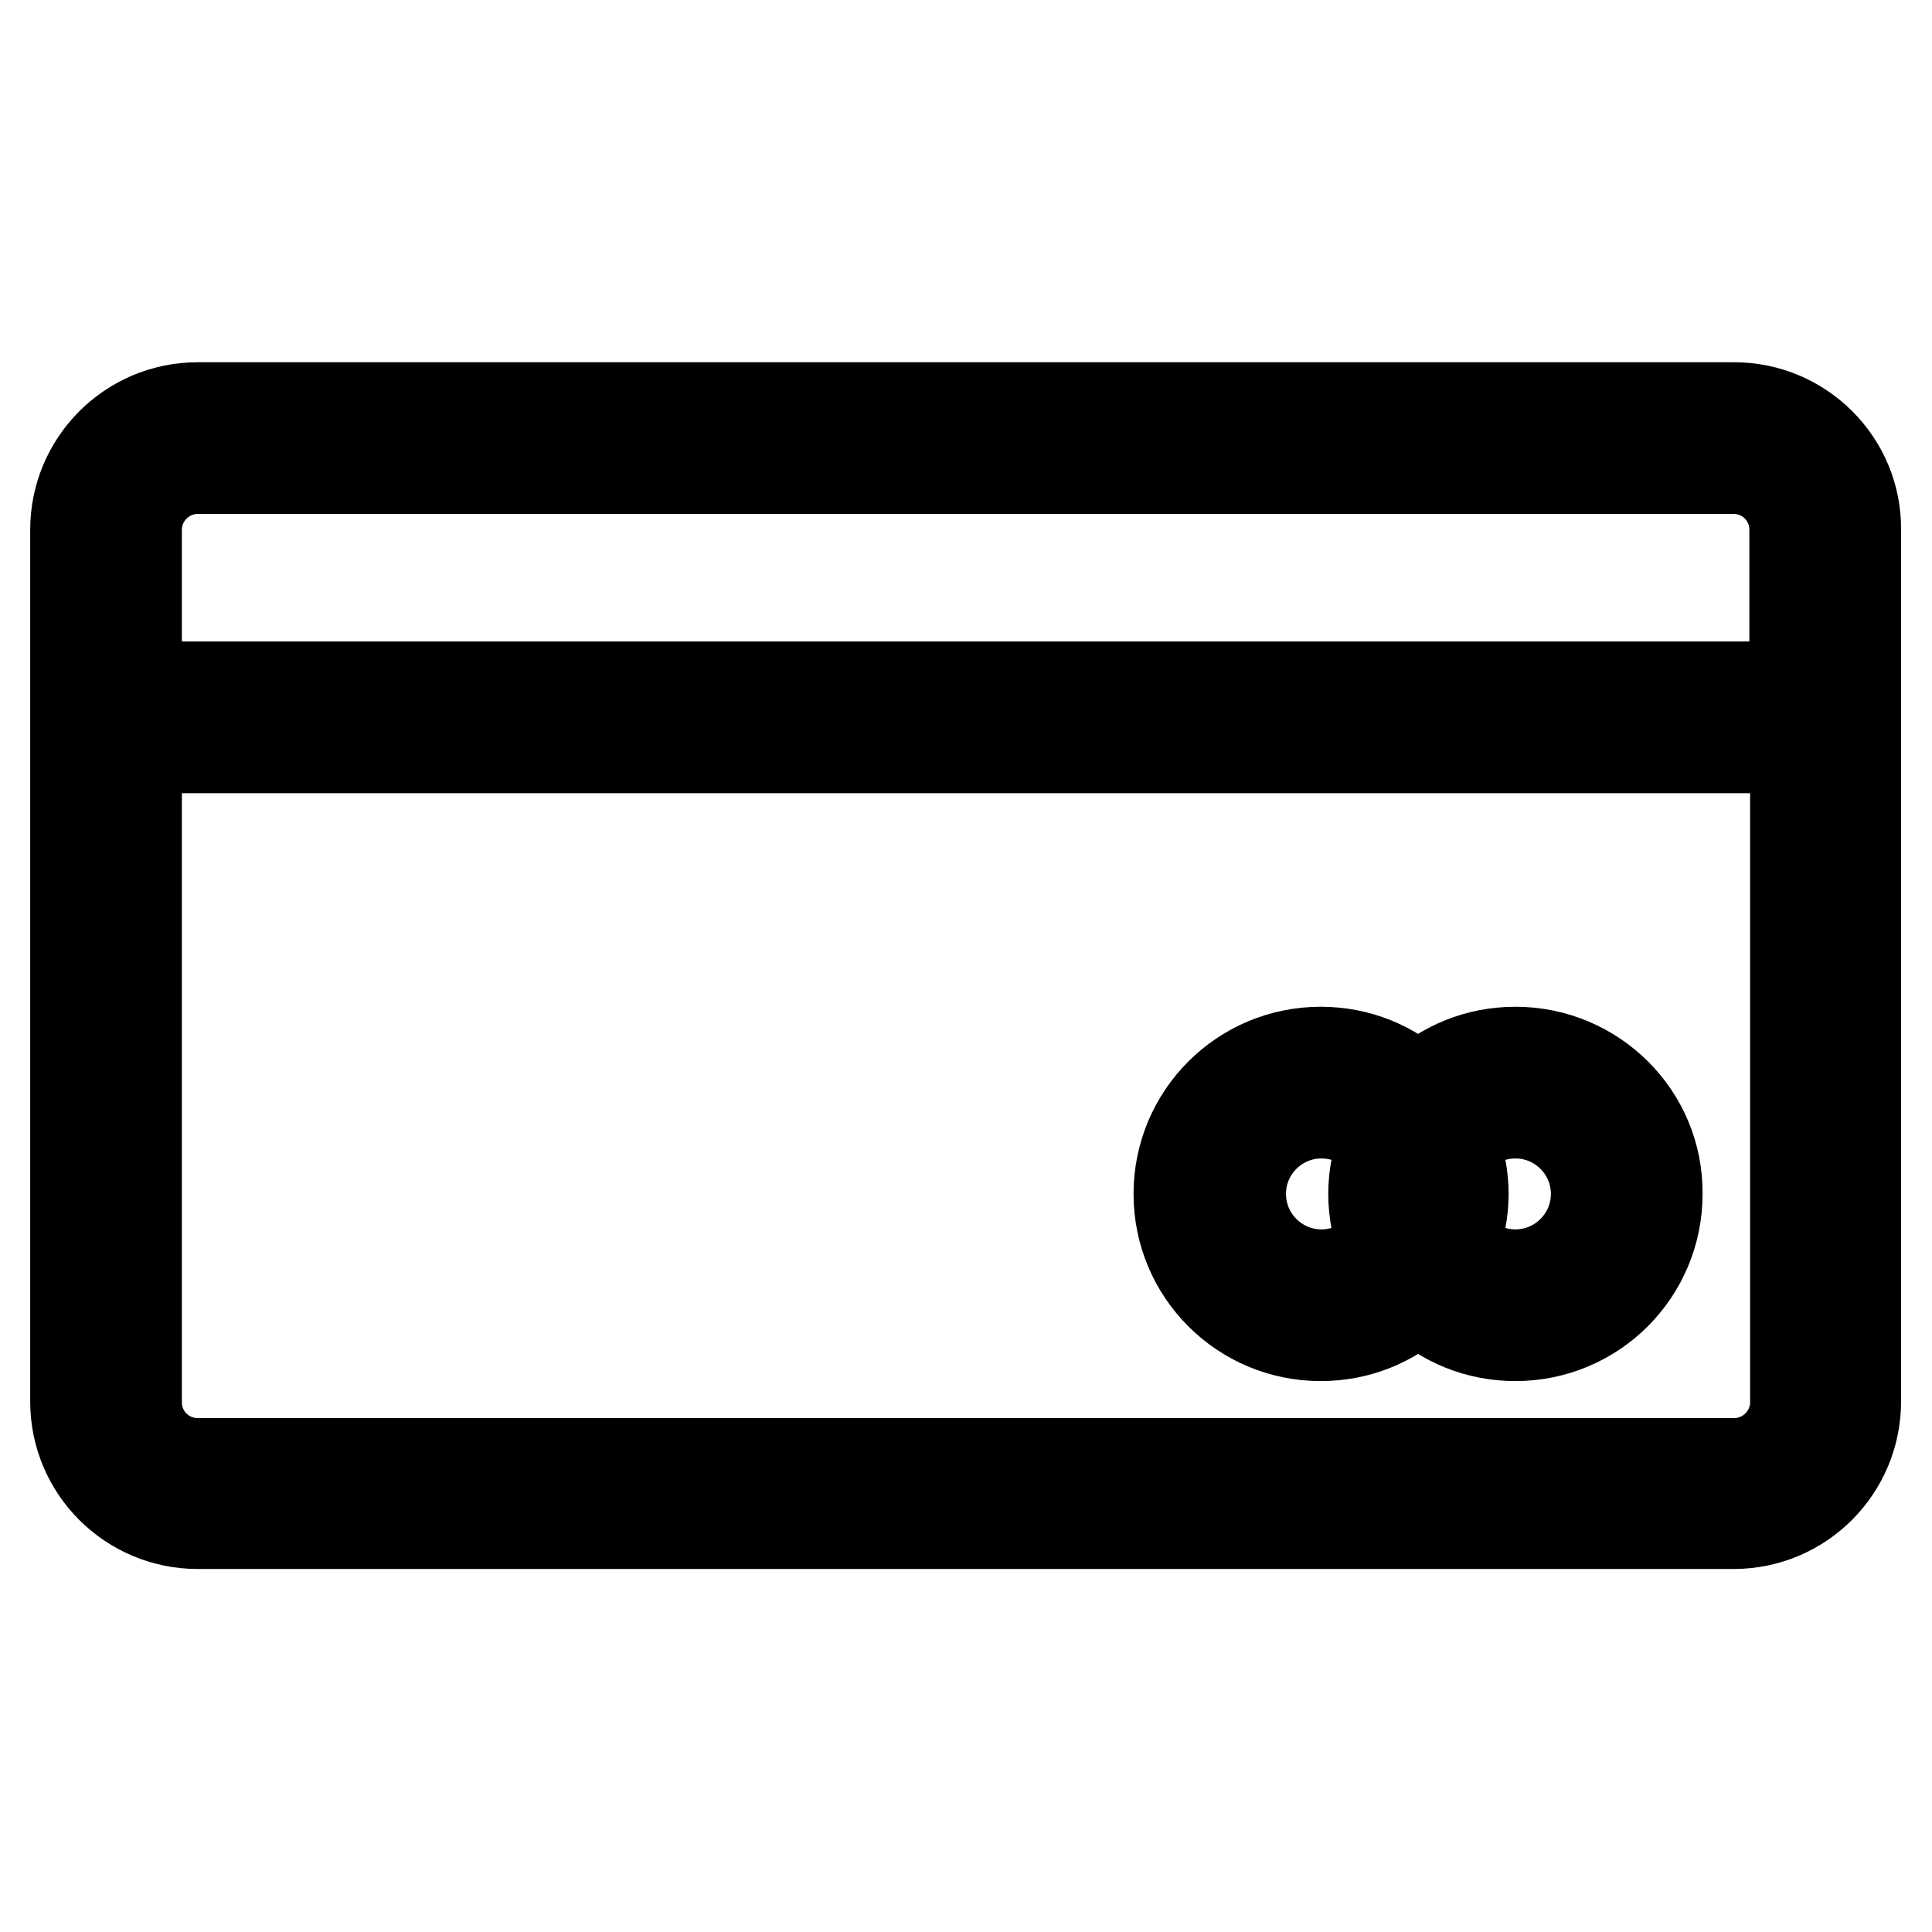 <?xml version="1.0" encoding="utf-8"?>
<!-- Svg Vector Icons : http://www.onlinewebfonts.com/icon -->
<!DOCTYPE svg PUBLIC "-//W3C//DTD SVG 1.1//EN" "http://www.w3.org/Graphics/SVG/1.1/DTD/svg11.dtd">
<svg version="1.1" xmlns="http://www.w3.org/2000/svg" xmlns:xlink="http://www.w3.org/1999/xlink" x="0px" y="0px" viewBox="0 0 256 256" enable-background="new 0 0 256 256" xml:space="preserve">
<g><g><path stroke-width="12" fill-opacity="0" stroke="#000000"  d="M229.8,54H26.2c-9,0-16.2,7.3-16.2,16.2v115.5c0,9,7.3,16.2,16.2,16.2h203.5c9,0,16.2-7.3,16.2-16.2V70.2C246,61.3,238.7,54,229.8,54z M26.2,62.1h203.5c4.5,0,8.1,3.6,8.1,8.1V91H18.1V70.2C18.1,65.7,21.8,62.1,26.2,62.1z M229.8,193.9H26.2c-4.5,0-8.1-3.6-8.1-8.1V99.1h219.8v86.7C237.9,190.3,234.2,193.9,229.8,193.9z"/><path stroke-width="12" fill-opacity="0" stroke="#000000"  d="M200.8,139.4c-5,0-9.5,1.9-12.9,5.1c-3.4-3.2-7.9-5.1-12.9-5.1c-10.4,0-18.8,8.4-18.8,18.8c0,10.4,8.4,18.8,18.8,18.8c5,0,9.5-1.9,12.9-5.1c3.4,3.2,7.9,5.1,12.9,5.1c10.4,0,18.8-8.4,18.8-18.8C219.7,147.8,211.2,139.4,200.8,139.4z M175.1,168.9c-5.9,0-10.7-4.8-10.7-10.7c0-5.9,4.8-10.7,10.7-10.7c3.3,0,6.2,1.5,8.2,3.8c-0.8,2.1-1.3,4.5-1.3,6.9c0,2.4,0.5,4.8,1.3,6.9C181.3,167.4,178.4,168.9,175.1,168.9z M200.8,168.9c-3.3,0-6.2-1.5-8.2-3.8c0.8-2.1,1.3-4.5,1.3-6.9c0-2.4-0.5-4.8-1.3-6.9c2-2.3,4.9-3.8,8.2-3.8c5.9,0,10.7,4.8,10.7,10.7C211.5,164.1,206.7,168.9,200.8,168.9z"/></g></g>
</svg>